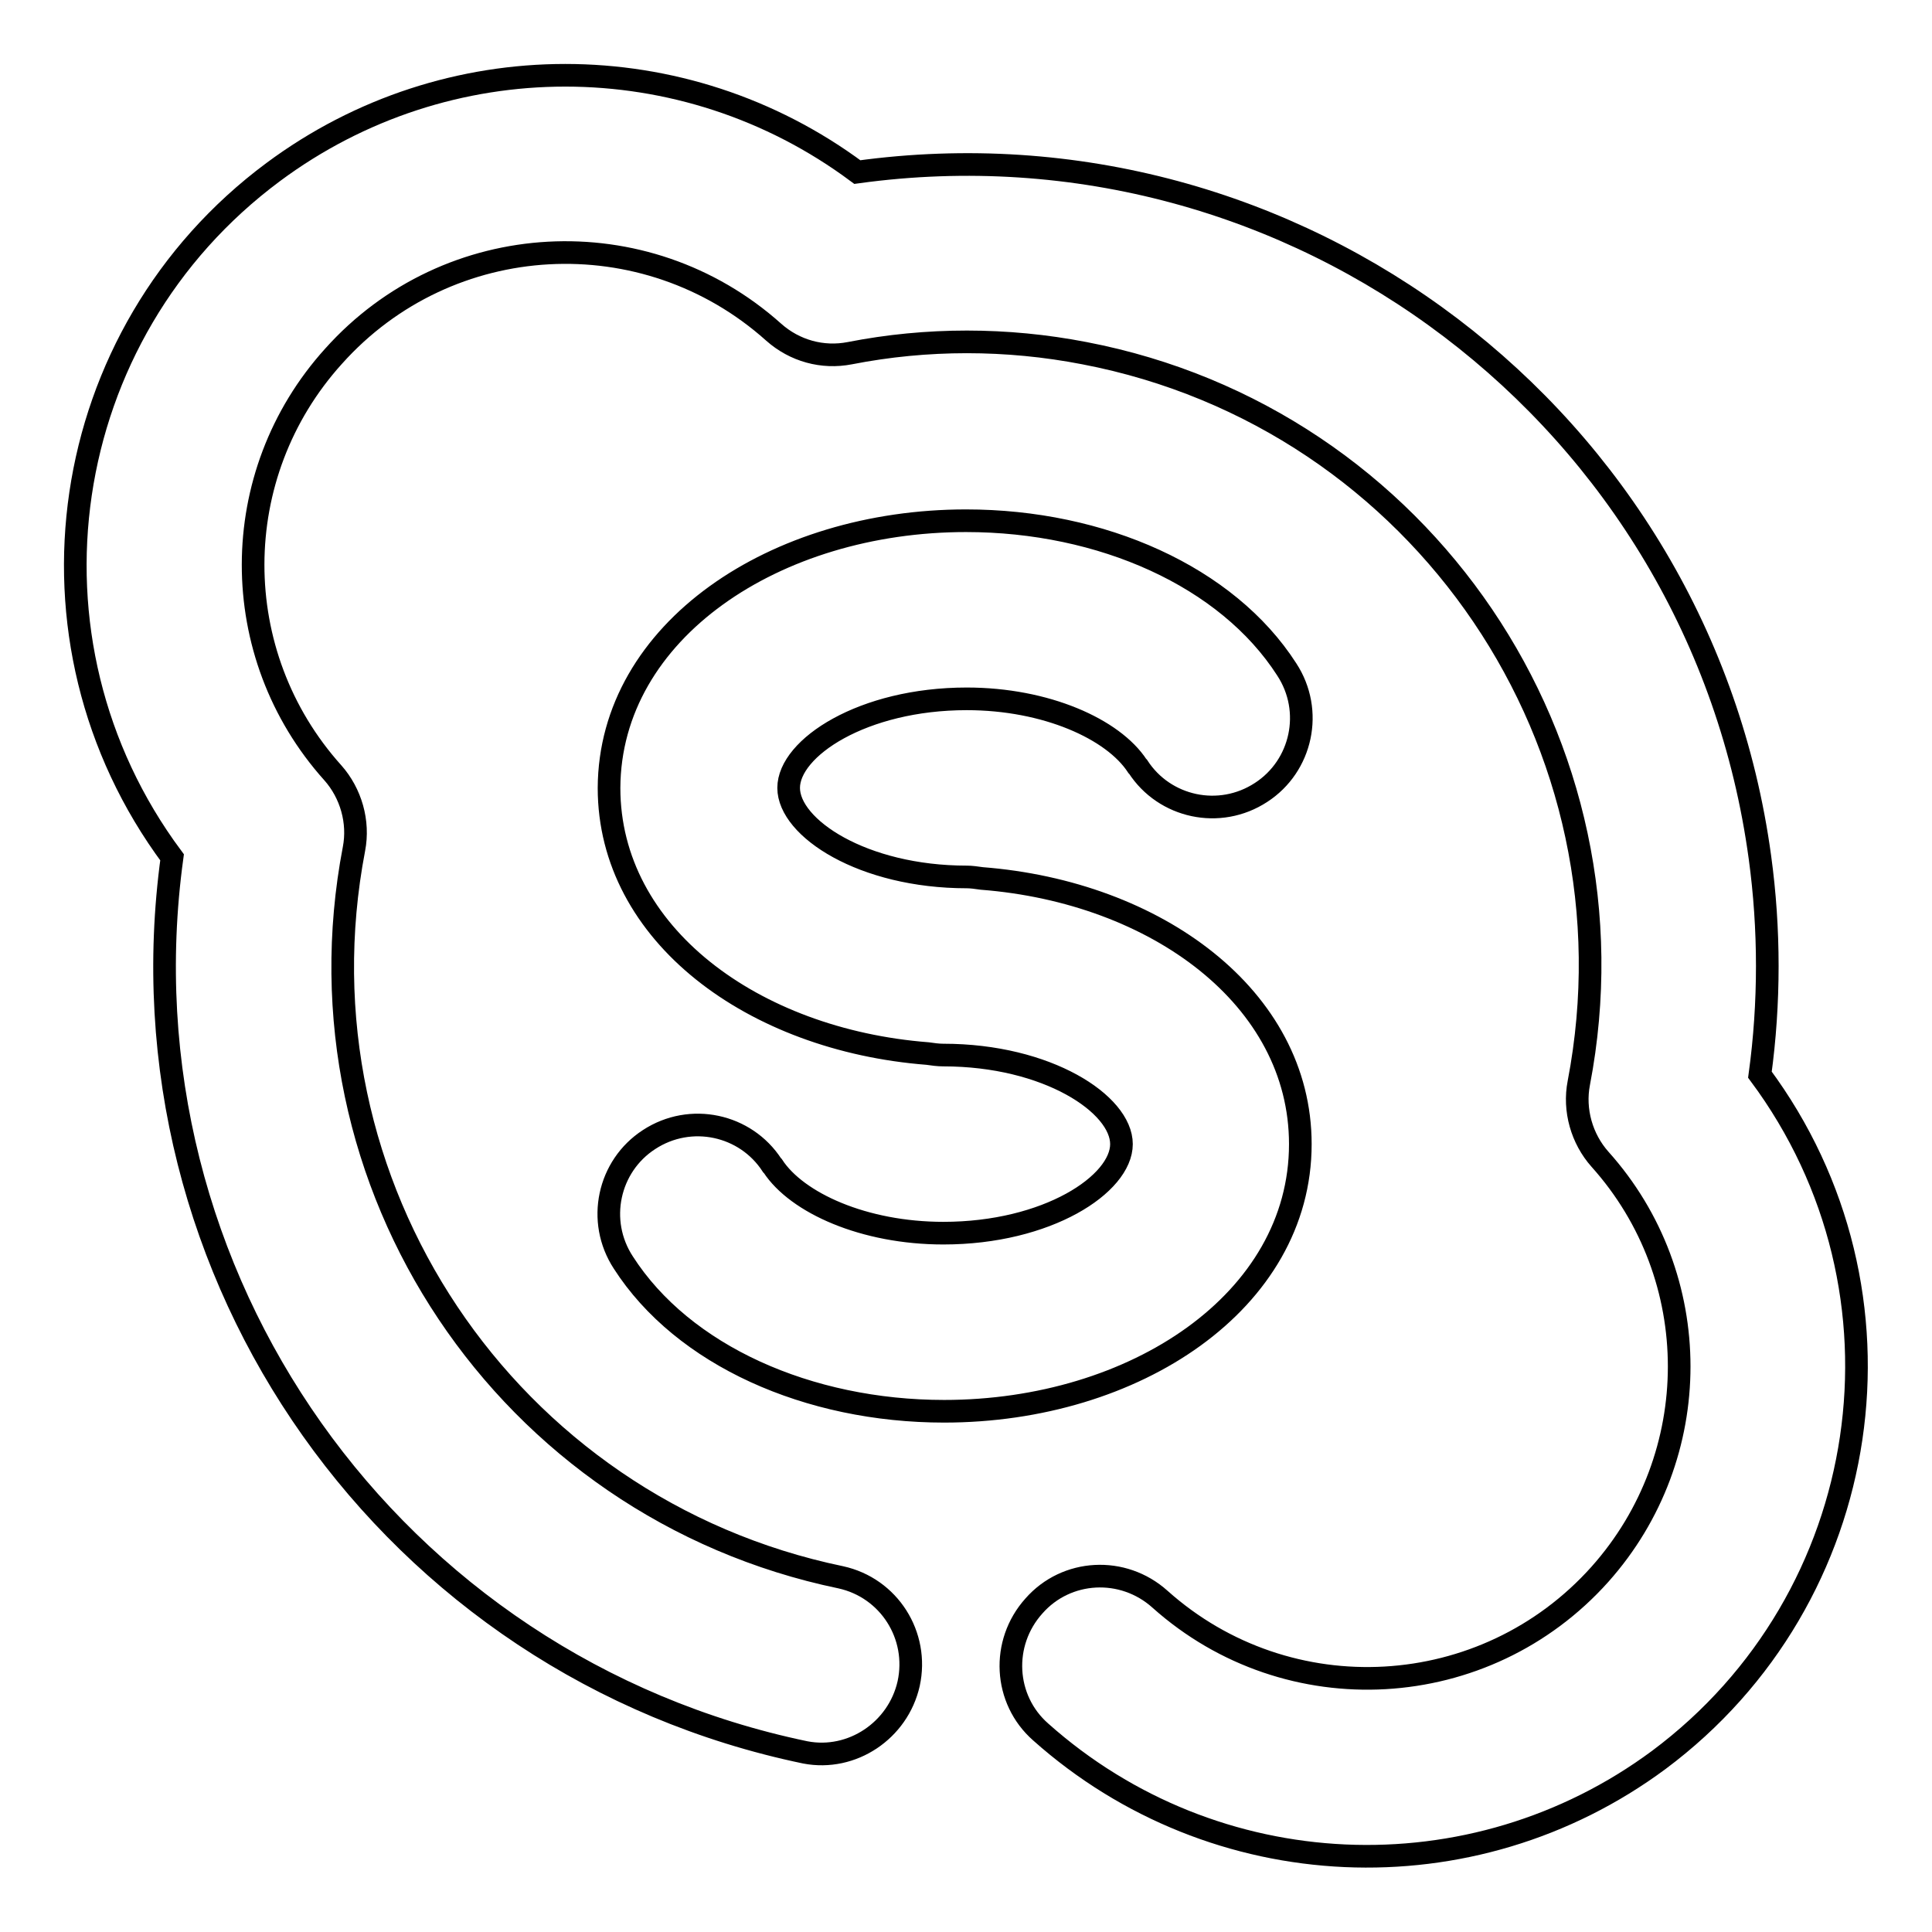 <?xml version="1.0" encoding="utf-8"?>
<!-- Svg Vector Icons : http://www.onlinewebfonts.com/icon -->
<!DOCTYPE svg PUBLIC "-//W3C//DTD SVG 1.1//EN" "http://www.w3.org/Graphics/SVG/1.1/DTD/svg11.dtd">
<svg version="1.1" xmlns="http://www.w3.org/2000/svg" xmlns:xlink="http://www.w3.org/1999/xlink" x="0px" y="0px" viewBox="0 0 256 256" enable-background="new 0 0 256 256" xml:space="preserve">
<g> <path stroke-width="3" fill-opacity="0" stroke="#000000"  d="M130.1,116.4c23.1,1.8,42.2,15.8,42.2,35.2c0,20.8-21.9,35.4-47.2,35.4c-18,0-34.6-7.4-42.5-19.7 c-3.6-5.5-2-12.8,3.4-16.3c5.5-3.6,12.8-2,16.3,3.4c0,0,0.1,0.1,0.1,0.1c3.2,4.9,12.1,8.9,22.6,8.9c13.8,0,23.6-6.5,23.6-11.8 c0-5.3-9.8-11.8-23.6-11.8c-0.7,0-1.4-0.1-2.1-0.2c-23.1-1.8-42.2-15.8-42.2-35.2C80.8,83.6,102.7,69,128,69 c18,0,34.6,7.4,42.5,19.7c3.6,5.5,2,12.8-3.4,16.3c-5.5,3.6-12.8,2-16.3-3.4c0,0-0.1-0.1-0.1-0.1c-3.2-4.9-12.1-8.9-22.6-8.9 c-13.8,0-23.6,6.5-23.6,11.8c0,5.3,9.8,11.8,23.6,11.8C128.7,116.2,129.4,116.3,130.1,116.4z M233.2,142.4 c21.4,28.8,15.3,69.4-13.4,90.8c-24.7,18.3-58.9,16.8-81.9-3.7c-4.9-4.3-5.3-11.8-0.9-16.7c4.3-4.9,11.8-5.3,16.7-0.9l0,0 c17,15.2,43.1,13.7,58.3-3.3c14-15.7,14-39.4,0-55c-2.4-2.7-3.5-6.5-2.8-10.1c8.6-44.8-20.7-88.1-65.5-96.7c-10.3-2-20.9-2-31.1,0 c-3.6,0.7-7.3-0.3-10.1-2.8c-17-15.2-43.1-13.8-58.3,3.2C30,62.9,30,86.7,44.1,102.4c2.4,2.7,3.5,6.5,2.8,10.1 c-8.5,44.4,20.2,87.3,64.5,96.5c6.4,1.4,10.4,7.7,9,14.1c-1.4,6.2-7.5,10.3-13.7,9.1C51.9,220.8,15.2,169,22.8,113.6 C1.4,84.8,7.4,44.2,36.2,22.8c23-17.1,54.4-17.1,77.4,0c58.1-8,111.7,32.7,119.6,90.8C234.5,123.1,234.5,132.9,233.2,142.4 L233.2,142.4z"/></g>
</svg>